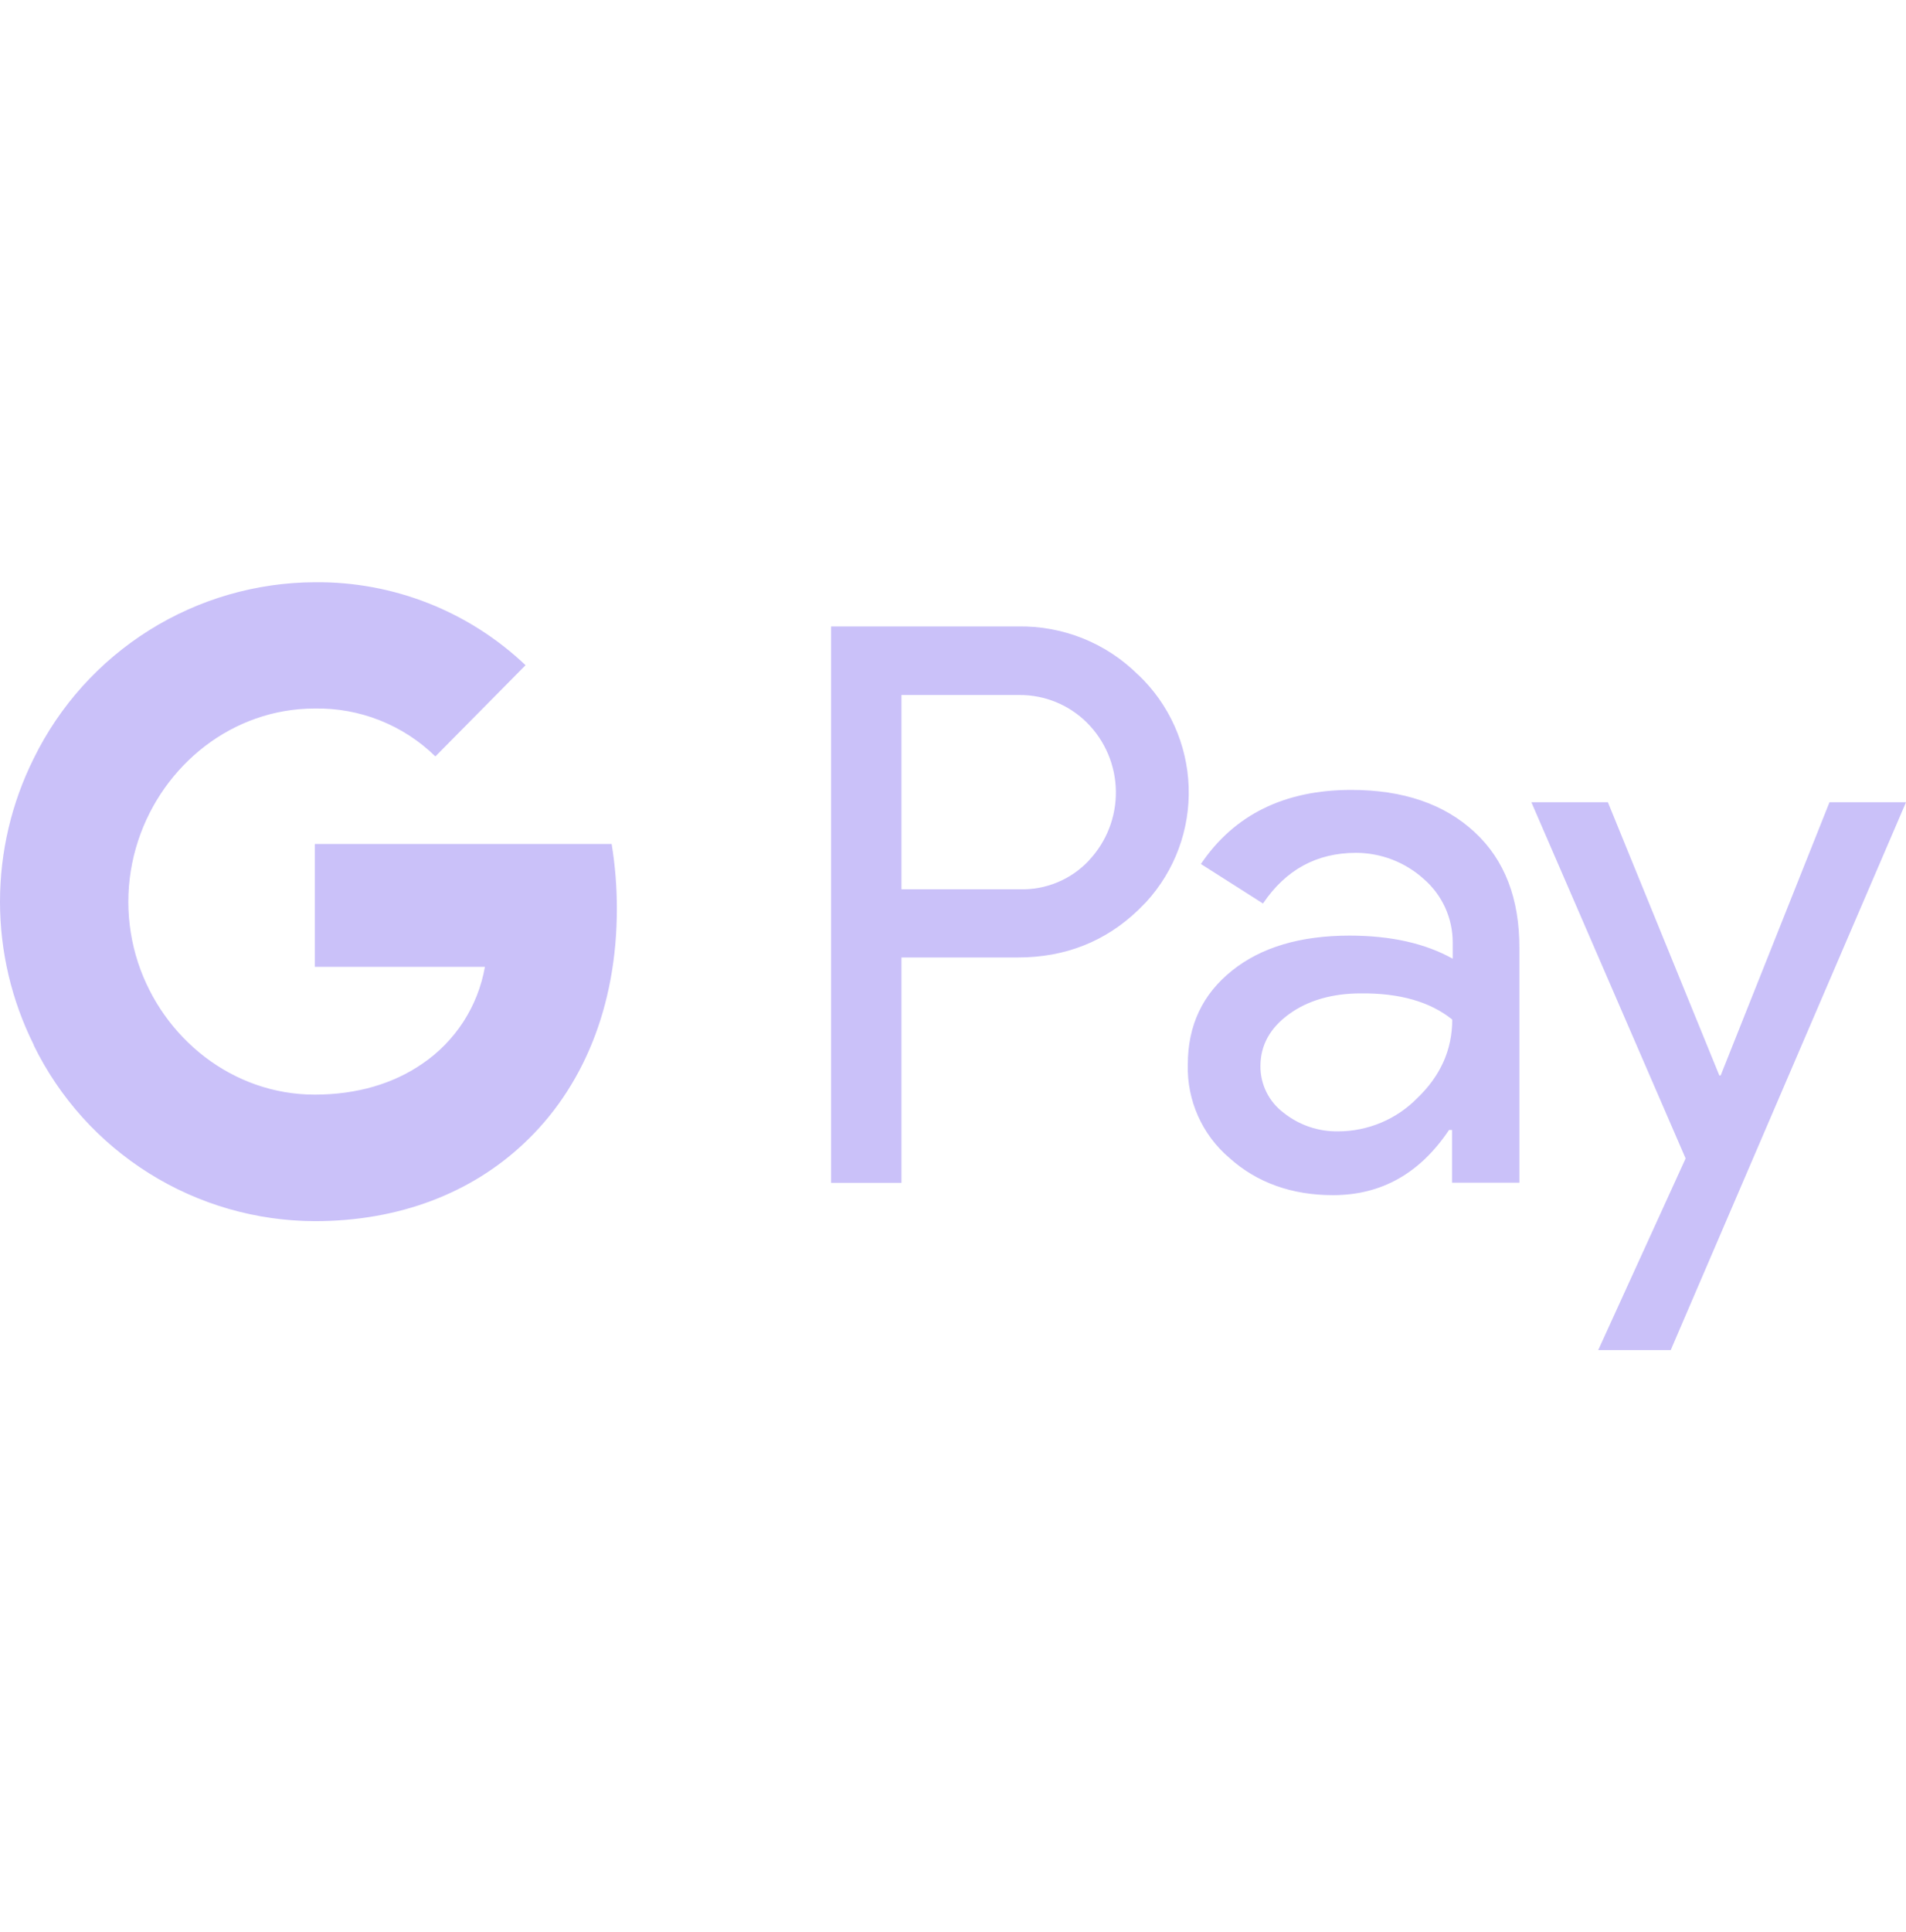 <svg width="75" height="76" viewBox="0 0 75 76" fill="none" xmlns="http://www.w3.org/2000/svg">
<path d="M12.389 33.195V38.029H19.081C18.945 38.8 18.657 39.535 18.231 40.192C17.805 40.848 17.252 41.412 16.603 41.849C15.485 42.617 14.058 43.054 12.384 43.054C9.15 43.054 6.416 40.838 5.435 37.872C4.922 36.312 4.922 34.628 5.435 33.068C6.416 30.084 9.15 27.868 12.384 27.868C13.261 27.852 14.132 28.01 14.947 28.333C15.762 28.657 16.505 29.139 17.132 29.752L20.68 26.164C18.445 24.041 15.472 22.87 12.389 22.901C10.083 22.91 7.825 23.564 5.871 24.788C3.917 26.012 2.343 27.758 1.329 29.828C0.455 31.578 0 33.508 0 35.464C0 37.42 0.455 39.349 1.329 41.099V41.117C2.344 43.187 3.917 44.931 5.872 46.153C7.827 47.375 10.084 48.025 12.389 48.031C15.725 48.031 18.547 46.914 20.592 44.995C22.936 42.814 24.273 39.587 24.273 35.748C24.274 34.893 24.206 34.039 24.068 33.195H12.389ZM58.023 32.727C56.836 31.627 55.219 31.069 53.173 31.069C50.541 31.069 48.562 32.047 47.255 33.983L49.698 35.537C50.593 34.209 51.814 33.544 53.361 33.544C54.347 33.547 55.296 33.914 56.027 34.575C56.384 34.884 56.669 35.266 56.865 35.695C57.061 36.124 57.163 36.591 57.163 37.062V37.708C56.096 37.114 54.755 36.8 53.103 36.8C51.177 36.8 49.629 37.255 48.476 38.179C47.323 39.104 46.739 40.325 46.739 41.878C46.721 42.572 46.858 43.261 47.141 43.895C47.424 44.529 47.844 45.092 48.373 45.542C49.457 46.519 50.834 47.008 52.45 47.008C54.359 47.008 55.873 46.153 57.02 44.443H57.137V46.519H59.787V37.297C59.795 35.357 59.21 33.821 58.023 32.727ZM55.77 43.191C55.363 43.605 54.879 43.933 54.344 44.158C53.809 44.382 53.236 44.498 52.656 44.499C51.877 44.512 51.117 44.253 50.508 43.767C50.224 43.554 49.993 43.277 49.835 42.959C49.677 42.641 49.596 42.29 49.597 41.935C49.597 41.115 49.975 40.434 50.715 39.894C51.456 39.353 52.418 39.073 53.536 39.073C55.078 39.055 56.285 39.406 57.145 40.102C57.145 41.289 56.681 42.318 55.77 43.191ZM44.795 26.551C44.173 25.929 43.432 25.439 42.616 25.111C41.8 24.783 40.927 24.623 40.048 24.64H32.703V46.524H35.473V37.66H40.043C41.918 37.66 43.5 37.032 44.79 35.793C44.893 35.689 44.996 35.584 45.101 35.479C46.23 34.247 46.831 32.621 46.773 30.95C46.716 29.28 46.006 27.698 44.795 26.546V26.551ZM42.852 33.843C42.503 34.216 42.078 34.51 41.607 34.705C41.135 34.901 40.627 34.994 40.117 34.978H35.473V27.336H40.117C41.108 27.332 42.06 27.721 42.765 28.418C43.483 29.132 43.893 30.098 43.909 31.11C43.925 32.123 43.546 33.102 42.852 33.839V33.843ZM71.989 31.555L67.707 42.301H67.655L63.27 31.555H60.259L66.328 45.564L62.889 53.102H65.742L75 31.555H71.989Z" fill="#CAC1F9"/>
</svg>
